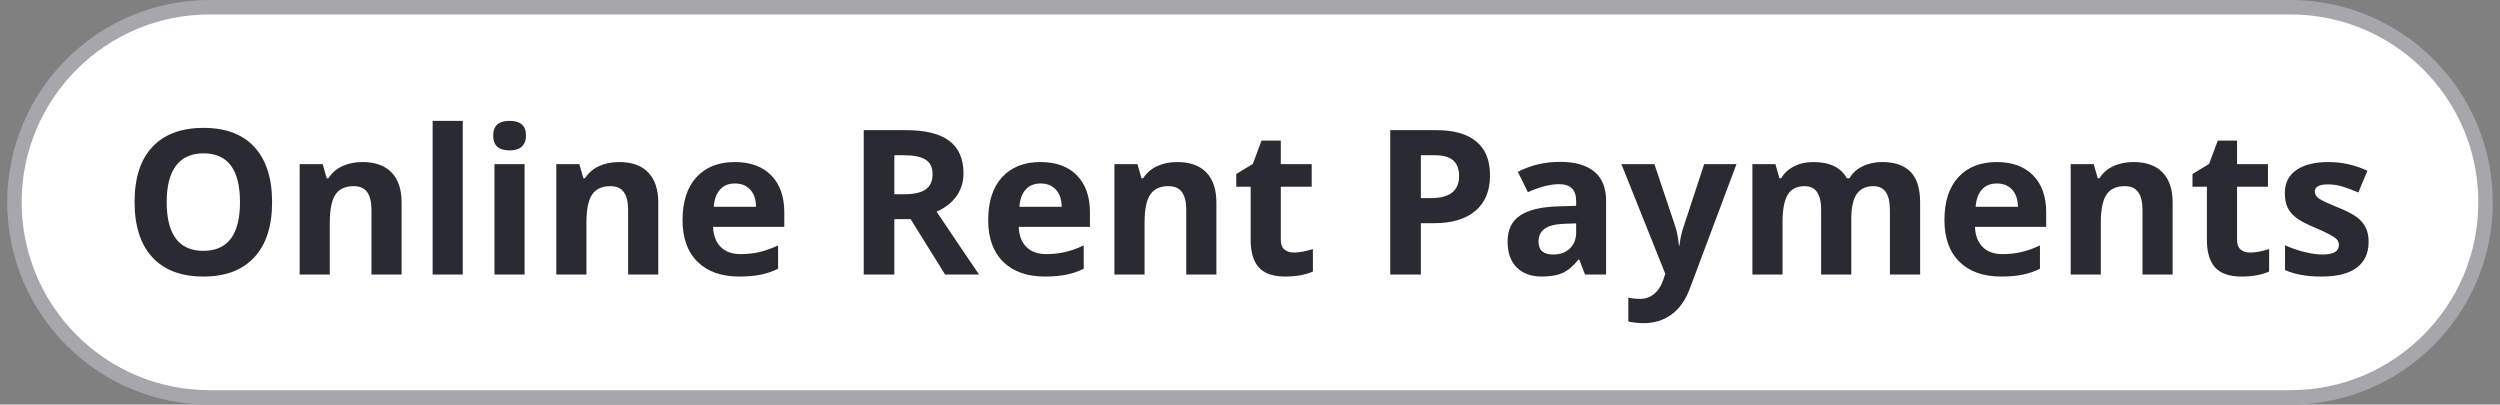 <svg width="173" height="28" viewBox="0 0 173 28" fill="none" xmlns="http://www.w3.org/2000/svg">
<rect x="0" y="0" width="173" height="28" fill="#808080" stroke="none"/>
<g clip-path="url(#clip0_13922_11391)">
<path d="M158.5 0.5H14.5C7.044 0.5 1 6.544 1 14C1 21.456 7.044 27.5 14.5 27.5H158.5C165.956 27.5 172 21.456 172 14C172 6.544 165.956 0.5 158.5 0.5Z" fill="white"/>
<path d="M158.5 0.5H14.5C7.044 0.5 1 6.544 1 14C1 21.456 7.044 27.5 14.5 27.5H158.5C165.956 27.5 172 21.456 172 14C172 6.544 165.956 0.5 158.5 0.5Z" stroke="#A7A6AB"/>
<path d="M18.829 13.989C18.829 15.644 18.419 16.915 17.599 17.804C16.778 18.692 15.602 19.137 14.071 19.137C12.54 19.137 11.364 18.692 10.544 17.804C9.724 16.915 9.313 15.639 9.313 13.976C9.313 12.312 9.724 11.043 10.544 10.168C11.369 9.288 12.549 8.849 14.085 8.849C15.621 8.849 16.794 9.291 17.605 10.175C18.421 11.059 18.829 12.33 18.829 13.989ZM11.535 13.989C11.535 15.106 11.747 15.947 12.171 16.512C12.595 17.077 13.228 17.359 14.071 17.359C15.762 17.359 16.607 16.236 16.607 13.989C16.607 11.738 15.767 10.612 14.085 10.612C13.242 10.612 12.606 10.897 12.178 11.467C11.749 12.032 11.535 12.873 11.535 13.989ZM27.791 19H25.706V14.536C25.706 13.985 25.608 13.572 25.412 13.299C25.216 13.021 24.904 12.882 24.476 12.882C23.892 12.882 23.471 13.078 23.211 13.47C22.951 13.857 22.821 14.502 22.821 15.404V19H20.736V11.357H22.329L22.609 12.335H22.726C22.958 11.966 23.277 11.688 23.683 11.501C24.093 11.31 24.558 11.214 25.077 11.214C25.966 11.214 26.64 11.455 27.101 11.938C27.561 12.417 27.791 13.11 27.791 14.017V19ZM32.023 19H29.938V8.363H32.023V19ZM34.128 9.382C34.128 8.703 34.506 8.363 35.263 8.363C36.019 8.363 36.398 8.703 36.398 9.382C36.398 9.705 36.302 9.958 36.11 10.141C35.923 10.318 35.641 10.407 35.263 10.407C34.506 10.407 34.128 10.065 34.128 9.382ZM36.302 19H34.217V11.357H36.302V19ZM45.551 19H43.466V14.536C43.466 13.985 43.368 13.572 43.172 13.299C42.976 13.021 42.664 12.882 42.235 12.882C41.652 12.882 41.23 13.078 40.971 13.47C40.711 13.857 40.581 14.502 40.581 15.404V19H38.496V11.357H40.089L40.369 12.335H40.485C40.718 11.966 41.037 11.688 41.442 11.501C41.852 11.31 42.317 11.214 42.837 11.214C43.726 11.214 44.4 11.455 44.86 11.938C45.321 12.417 45.551 13.11 45.551 14.017V19ZM50.862 12.697C50.42 12.697 50.074 12.838 49.823 13.121C49.573 13.399 49.429 13.796 49.393 14.31H52.318C52.309 13.796 52.175 13.399 51.915 13.121C51.655 12.838 51.304 12.697 50.862 12.697ZM51.156 19.137C49.926 19.137 48.964 18.797 48.272 18.118C47.579 17.439 47.232 16.477 47.232 15.233C47.232 13.953 47.551 12.964 48.19 12.267C48.832 11.565 49.718 11.214 50.849 11.214C51.929 11.214 52.77 11.521 53.371 12.137C53.973 12.752 54.273 13.602 54.273 14.687V15.698H49.345C49.367 16.291 49.543 16.753 49.871 17.086C50.199 17.419 50.66 17.585 51.252 17.585C51.712 17.585 52.148 17.537 52.558 17.441C52.968 17.346 53.396 17.193 53.843 16.983V18.597C53.478 18.779 53.089 18.913 52.674 19C52.259 19.091 51.753 19.137 51.156 19.137ZM61.889 13.442H62.572C63.242 13.442 63.737 13.331 64.056 13.107C64.375 12.884 64.534 12.533 64.534 12.055C64.534 11.581 64.37 11.243 64.042 11.043C63.718 10.842 63.215 10.742 62.531 10.742H61.889V13.442ZM61.889 15.165V19H59.77V9.006H62.682C64.04 9.006 65.045 9.254 65.696 9.751C66.348 10.243 66.674 10.993 66.674 12C66.674 12.588 66.512 13.112 66.189 13.572C65.865 14.028 65.407 14.386 64.814 14.646C66.318 16.892 67.298 18.344 67.754 19H65.402L63.017 15.165H61.889ZM72.013 12.697C71.571 12.697 71.224 12.838 70.974 13.121C70.723 13.399 70.579 13.796 70.543 14.31H73.469C73.46 13.796 73.325 13.399 73.065 13.121C72.806 12.838 72.455 12.697 72.013 12.697ZM72.307 19.137C71.076 19.137 70.115 18.797 69.422 18.118C68.729 17.439 68.383 16.477 68.383 15.233C68.383 13.953 68.702 12.964 69.34 12.267C69.982 11.565 70.869 11.214 71.999 11.214C73.079 11.214 73.92 11.521 74.522 12.137C75.123 12.752 75.424 13.602 75.424 14.687V15.698H70.495C70.518 16.291 70.693 16.753 71.022 17.086C71.35 17.419 71.81 17.585 72.402 17.585C72.863 17.585 73.298 17.537 73.708 17.441C74.118 17.346 74.546 17.193 74.993 16.983V18.597C74.629 18.779 74.239 18.913 73.824 19C73.409 19.091 72.904 19.137 72.307 19.137ZM84.174 19H82.089V14.536C82.089 13.985 81.991 13.572 81.795 13.299C81.599 13.021 81.287 12.882 80.858 12.882C80.275 12.882 79.853 13.078 79.594 13.47C79.334 13.857 79.204 14.502 79.204 15.404V19H77.119V11.357H78.712L78.992 12.335H79.108C79.341 11.966 79.66 11.688 80.065 11.501C80.476 11.31 80.94 11.214 81.46 11.214C82.349 11.214 83.023 11.455 83.483 11.938C83.944 12.417 84.174 13.11 84.174 14.017V19ZM89.54 17.476C89.905 17.476 90.342 17.396 90.853 17.236V18.788C90.333 19.02 89.695 19.137 88.939 19.137C88.105 19.137 87.496 18.927 87.113 18.508C86.735 18.084 86.546 17.451 86.546 16.607V12.923H85.548V12.041L86.696 11.344L87.298 9.73H88.631V11.357H90.77V12.923H88.631V16.607C88.631 16.904 88.713 17.122 88.877 17.264C89.046 17.405 89.267 17.476 89.54 17.476ZM98.324 13.709H99.022C99.673 13.709 100.161 13.581 100.484 13.326C100.808 13.066 100.97 12.69 100.97 12.198C100.97 11.701 100.833 11.335 100.56 11.098C100.291 10.861 99.867 10.742 99.288 10.742H98.324V13.709ZM103.109 12.123C103.109 13.199 102.772 14.021 102.098 14.591C101.428 15.161 100.473 15.445 99.233 15.445H98.324V19H96.205V9.006H99.397C100.61 9.006 101.53 9.268 102.159 9.792C102.793 10.312 103.109 11.088 103.109 12.123ZM109.686 19L109.282 17.961H109.228C108.877 18.403 108.514 18.711 108.141 18.884C107.771 19.052 107.288 19.137 106.691 19.137C105.958 19.137 105.379 18.927 104.955 18.508C104.536 18.088 104.326 17.491 104.326 16.717C104.326 15.906 104.609 15.309 105.174 14.926C105.743 14.538 106.6 14.324 107.744 14.283L109.07 14.242V13.907C109.07 13.133 108.674 12.745 107.881 12.745C107.27 12.745 106.552 12.93 105.728 13.299L105.037 11.891C105.917 11.43 106.892 11.2 107.963 11.2C108.988 11.2 109.774 11.424 110.321 11.87C110.868 12.317 111.142 12.996 111.142 13.907V19H109.686ZM109.07 15.459L108.264 15.486C107.658 15.505 107.206 15.614 106.91 15.815C106.614 16.015 106.466 16.32 106.466 16.73C106.466 17.318 106.803 17.612 107.478 17.612C107.961 17.612 108.346 17.473 108.633 17.195C108.924 16.917 109.07 16.548 109.07 16.088V15.459ZM112.201 11.357H114.484L115.927 15.657C116.05 16.031 116.134 16.473 116.18 16.983H116.221C116.271 16.514 116.369 16.072 116.515 15.657L117.93 11.357H120.165L116.932 19.977C116.635 20.775 116.212 21.372 115.66 21.769C115.113 22.165 114.473 22.363 113.739 22.363C113.379 22.363 113.026 22.325 112.68 22.247V20.593C112.93 20.652 113.204 20.682 113.5 20.682C113.869 20.682 114.19 20.568 114.464 20.34C114.742 20.116 114.958 19.777 115.113 19.321L115.236 18.945L112.201 11.357ZM128.108 19H126.023V14.536C126.023 13.985 125.93 13.572 125.743 13.299C125.561 13.021 125.271 12.882 124.875 12.882C124.342 12.882 123.954 13.078 123.713 13.47C123.471 13.862 123.351 14.507 123.351 15.404V19H121.266V11.357H122.858L123.139 12.335H123.255C123.46 11.984 123.756 11.711 124.144 11.515C124.531 11.314 124.975 11.214 125.477 11.214C126.62 11.214 127.395 11.588 127.801 12.335H127.985C128.19 11.979 128.491 11.704 128.888 11.508C129.289 11.312 129.74 11.214 130.241 11.214C131.107 11.214 131.761 11.437 132.203 11.884C132.65 12.326 132.873 13.037 132.873 14.017V19H130.781V14.536C130.781 13.985 130.688 13.572 130.501 13.299C130.319 13.021 130.029 12.882 129.633 12.882C129.122 12.882 128.74 13.064 128.484 13.429C128.234 13.793 128.108 14.372 128.108 15.165V19ZM138.185 12.697C137.743 12.697 137.396 12.838 137.146 13.121C136.895 13.399 136.751 13.796 136.715 14.31H139.641C139.632 13.796 139.497 13.399 139.237 13.121C138.978 12.838 138.627 12.697 138.185 12.697ZM138.479 19.137C137.248 19.137 136.286 18.797 135.594 18.118C134.901 17.439 134.555 16.477 134.555 15.233C134.555 13.953 134.874 12.964 135.512 12.267C136.154 11.565 137.041 11.214 138.171 11.214C139.251 11.214 140.092 11.521 140.693 12.137C141.295 12.752 141.596 13.602 141.596 14.687V15.698H136.667C136.69 16.291 136.865 16.753 137.193 17.086C137.521 17.419 137.982 17.585 138.574 17.585C139.035 17.585 139.47 17.537 139.88 17.441C140.29 17.346 140.718 17.193 141.165 16.983V18.597C140.8 18.779 140.411 18.913 139.996 19C139.581 19.091 139.076 19.137 138.479 19.137ZM150.346 19H148.261V14.536C148.261 13.985 148.163 13.572 147.967 13.299C147.771 13.021 147.459 12.882 147.03 12.882C146.447 12.882 146.025 13.078 145.766 13.47C145.506 13.857 145.376 14.502 145.376 15.404V19H143.291V11.357H144.884L145.164 12.335H145.28C145.513 11.966 145.832 11.688 146.237 11.501C146.647 11.31 147.112 11.214 147.632 11.214C148.521 11.214 149.195 11.455 149.655 11.938C150.116 12.417 150.346 13.11 150.346 14.017V19ZM155.712 17.476C156.076 17.476 156.514 17.396 157.024 17.236V18.788C156.505 19.02 155.867 19.137 155.11 19.137C154.276 19.137 153.668 18.927 153.285 18.508C152.907 18.084 152.718 17.451 152.718 16.607V12.923H151.72V12.041L152.868 11.344L153.47 9.73H154.803V11.357H156.942V12.923H154.803V16.607C154.803 16.904 154.885 17.122 155.049 17.264C155.217 17.405 155.438 17.476 155.712 17.476ZM163.908 16.73C163.908 17.514 163.635 18.111 163.088 18.521C162.546 18.932 161.732 19.137 160.647 19.137C160.091 19.137 159.618 19.098 159.226 19.02C158.834 18.948 158.467 18.838 158.125 18.692V16.97C158.512 17.152 158.948 17.305 159.431 17.428C159.918 17.551 160.347 17.612 160.716 17.612C161.472 17.612 161.851 17.394 161.851 16.956C161.851 16.792 161.8 16.66 161.7 16.56C161.6 16.455 161.427 16.338 161.181 16.211C160.935 16.079 160.606 15.926 160.196 15.753C159.608 15.507 159.175 15.279 158.897 15.069C158.624 14.86 158.424 14.62 158.296 14.352C158.173 14.078 158.111 13.743 158.111 13.347C158.111 12.668 158.373 12.144 158.897 11.774C159.426 11.401 160.174 11.214 161.14 11.214C162.06 11.214 162.956 11.414 163.826 11.815L163.197 13.319C162.814 13.155 162.457 13.021 162.124 12.916C161.791 12.811 161.452 12.759 161.105 12.759C160.49 12.759 160.183 12.925 160.183 13.258C160.183 13.445 160.281 13.606 160.477 13.743C160.677 13.88 161.112 14.083 161.782 14.352C162.379 14.593 162.817 14.819 163.095 15.028C163.373 15.238 163.578 15.479 163.71 15.753C163.842 16.026 163.908 16.352 163.908 16.73Z" fill="#2A2A33"/>
</g>
<defs>
<clipPath id="clip0_13922_11391">
<rect width="173" height="28" fill="white"/>
</clipPath>
</defs>
</svg>
